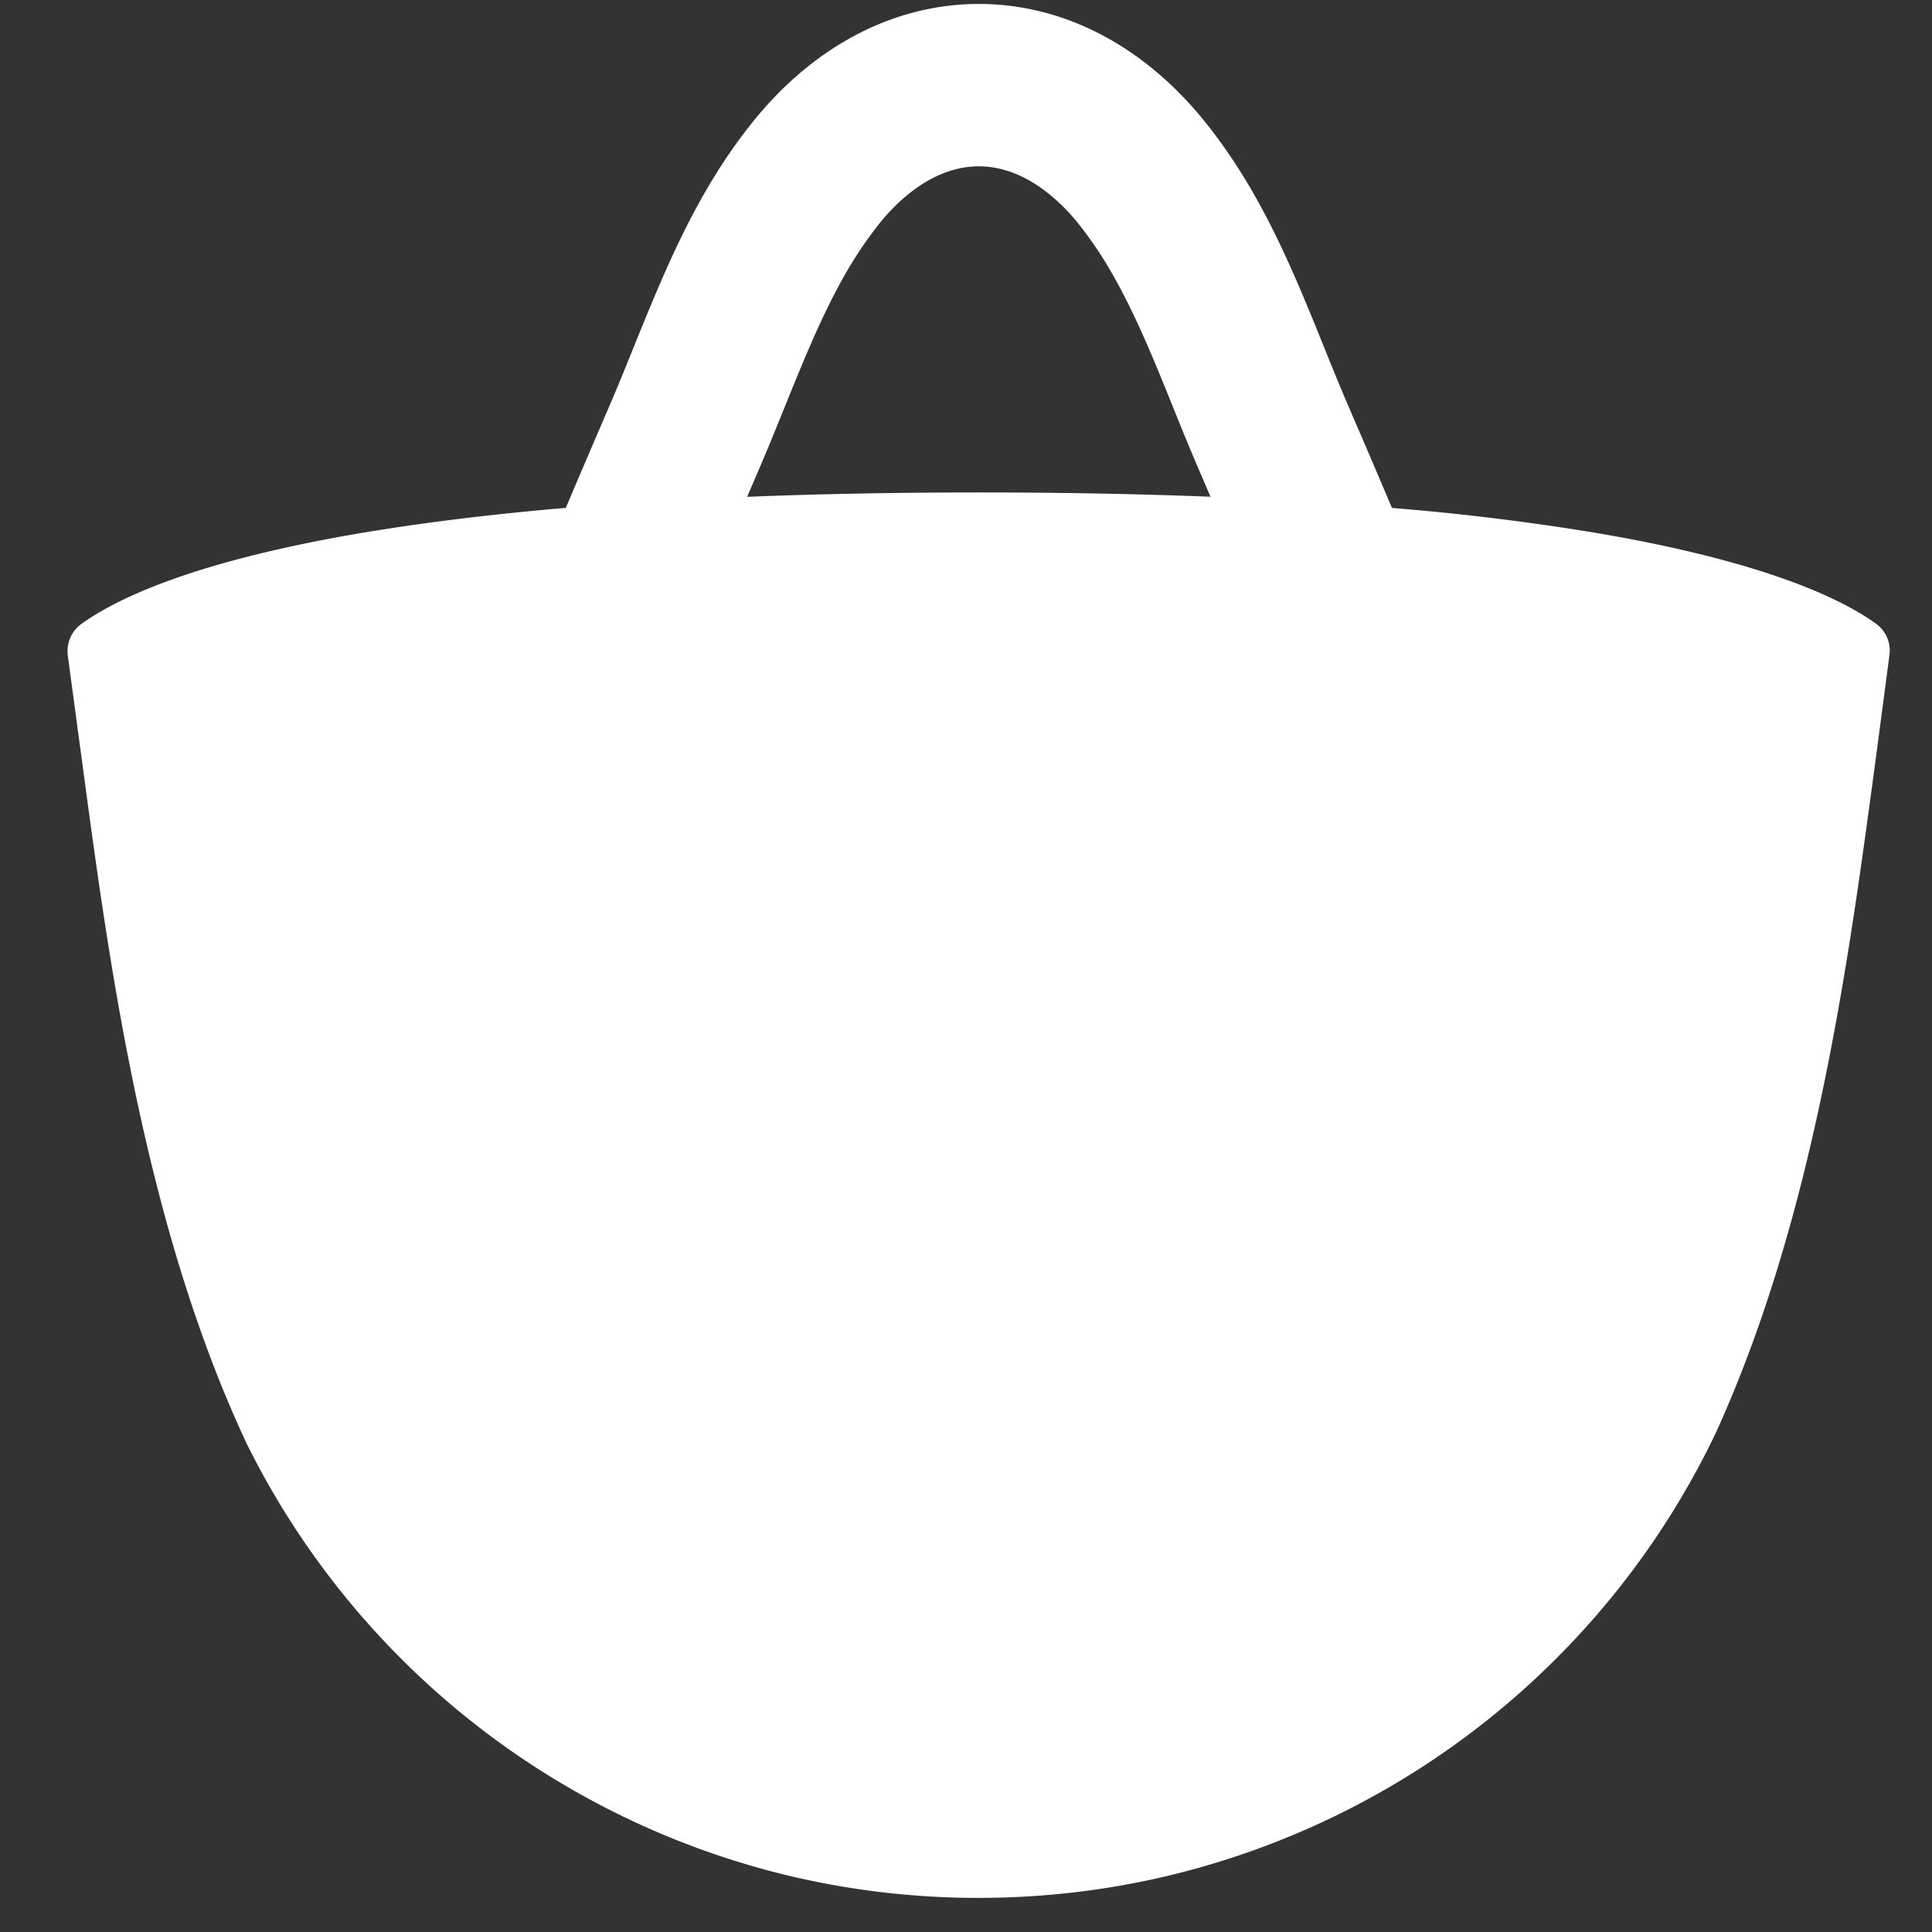 <svg xmlns="http://www.w3.org/2000/svg" viewBox="345 30 235 235">
  <rect x="345" y="30" width="235" height="235" fill="#333333" stroke="none"/>
  <path fill="white" d="M573.19 105.87l-.02-.02c-3.4-2.44-10.01-5.77-22.7-8.76-3.8-.9-8.14-1.76-13.11-2.56a301.76 301.76 0 00-21.88-2.65l-1.17-.1c-1.7-4.01-3.45-8.11-5.32-12.43-.99-2.31-1.94-4.64-2.93-7.1l-.36-.89c-3.67-9.07-7.53-18.38-14.22-26.65-7.42-9.18-17.16-14.23-27.41-14.23s-19.99 5.05-27.41 14.23c-6.68 8.26-10.55 17.57-14.22 26.63l-.37.91c-1 2.47-1.94 4.8-2.93 7.1-1.86 4.32-3.62 8.42-5.32 12.43l-1.17.1c-8.4.74-15.65 1.65-21.92 2.66-4.95.79-9.28 1.66-13.07 2.55-12.69 2.99-19.29 6.32-22.7 8.76l-.06.04a4.1 4.1 0 00-1.65 3.87l1.1 8.18c1.67 12.25 3.45 26.63 6.39 41.45 2.22 11.2 5.09 22.64 9.07 33.61 1.56 4.31 3.3 8.55 5.23 12.67a99.5 99.5 0 0066.23 52.56 99.3 99.3 0 0022.77 2.62c7.8 0 15.39-.9 22.66-2.6a99.51 99.51 0 0067-53.95c1.5-3.29 2.87-6.65 4.14-10.06 9.03-24.3 12.51-51.1 15.38-72.39l1.6-12.14a4.02 4.02 0 00-1.63-3.84zM464.07 89.9c-10.31 0-19.68.19-28.19.53l1.4-3.26c1.08-2.51 2.11-5.06 3.11-7.52 2.31-5.7 4.52-11.19 7.3-16.09a48.12 48.12 0 014.32-6.43c2.08-2.58 6.42-6.9 12.05-6.9 5.63 0 9.97 4.32 12.05 6.9a46.88 46.88 0 014.32 6.43c2.78 4.89 5 10.38 7.3 16.08.99 2.46 2.03 5.01 3.11 7.52l1.4 3.26c-8.49-.33-17.86-.52-28.17-.52z"/>
</svg>
